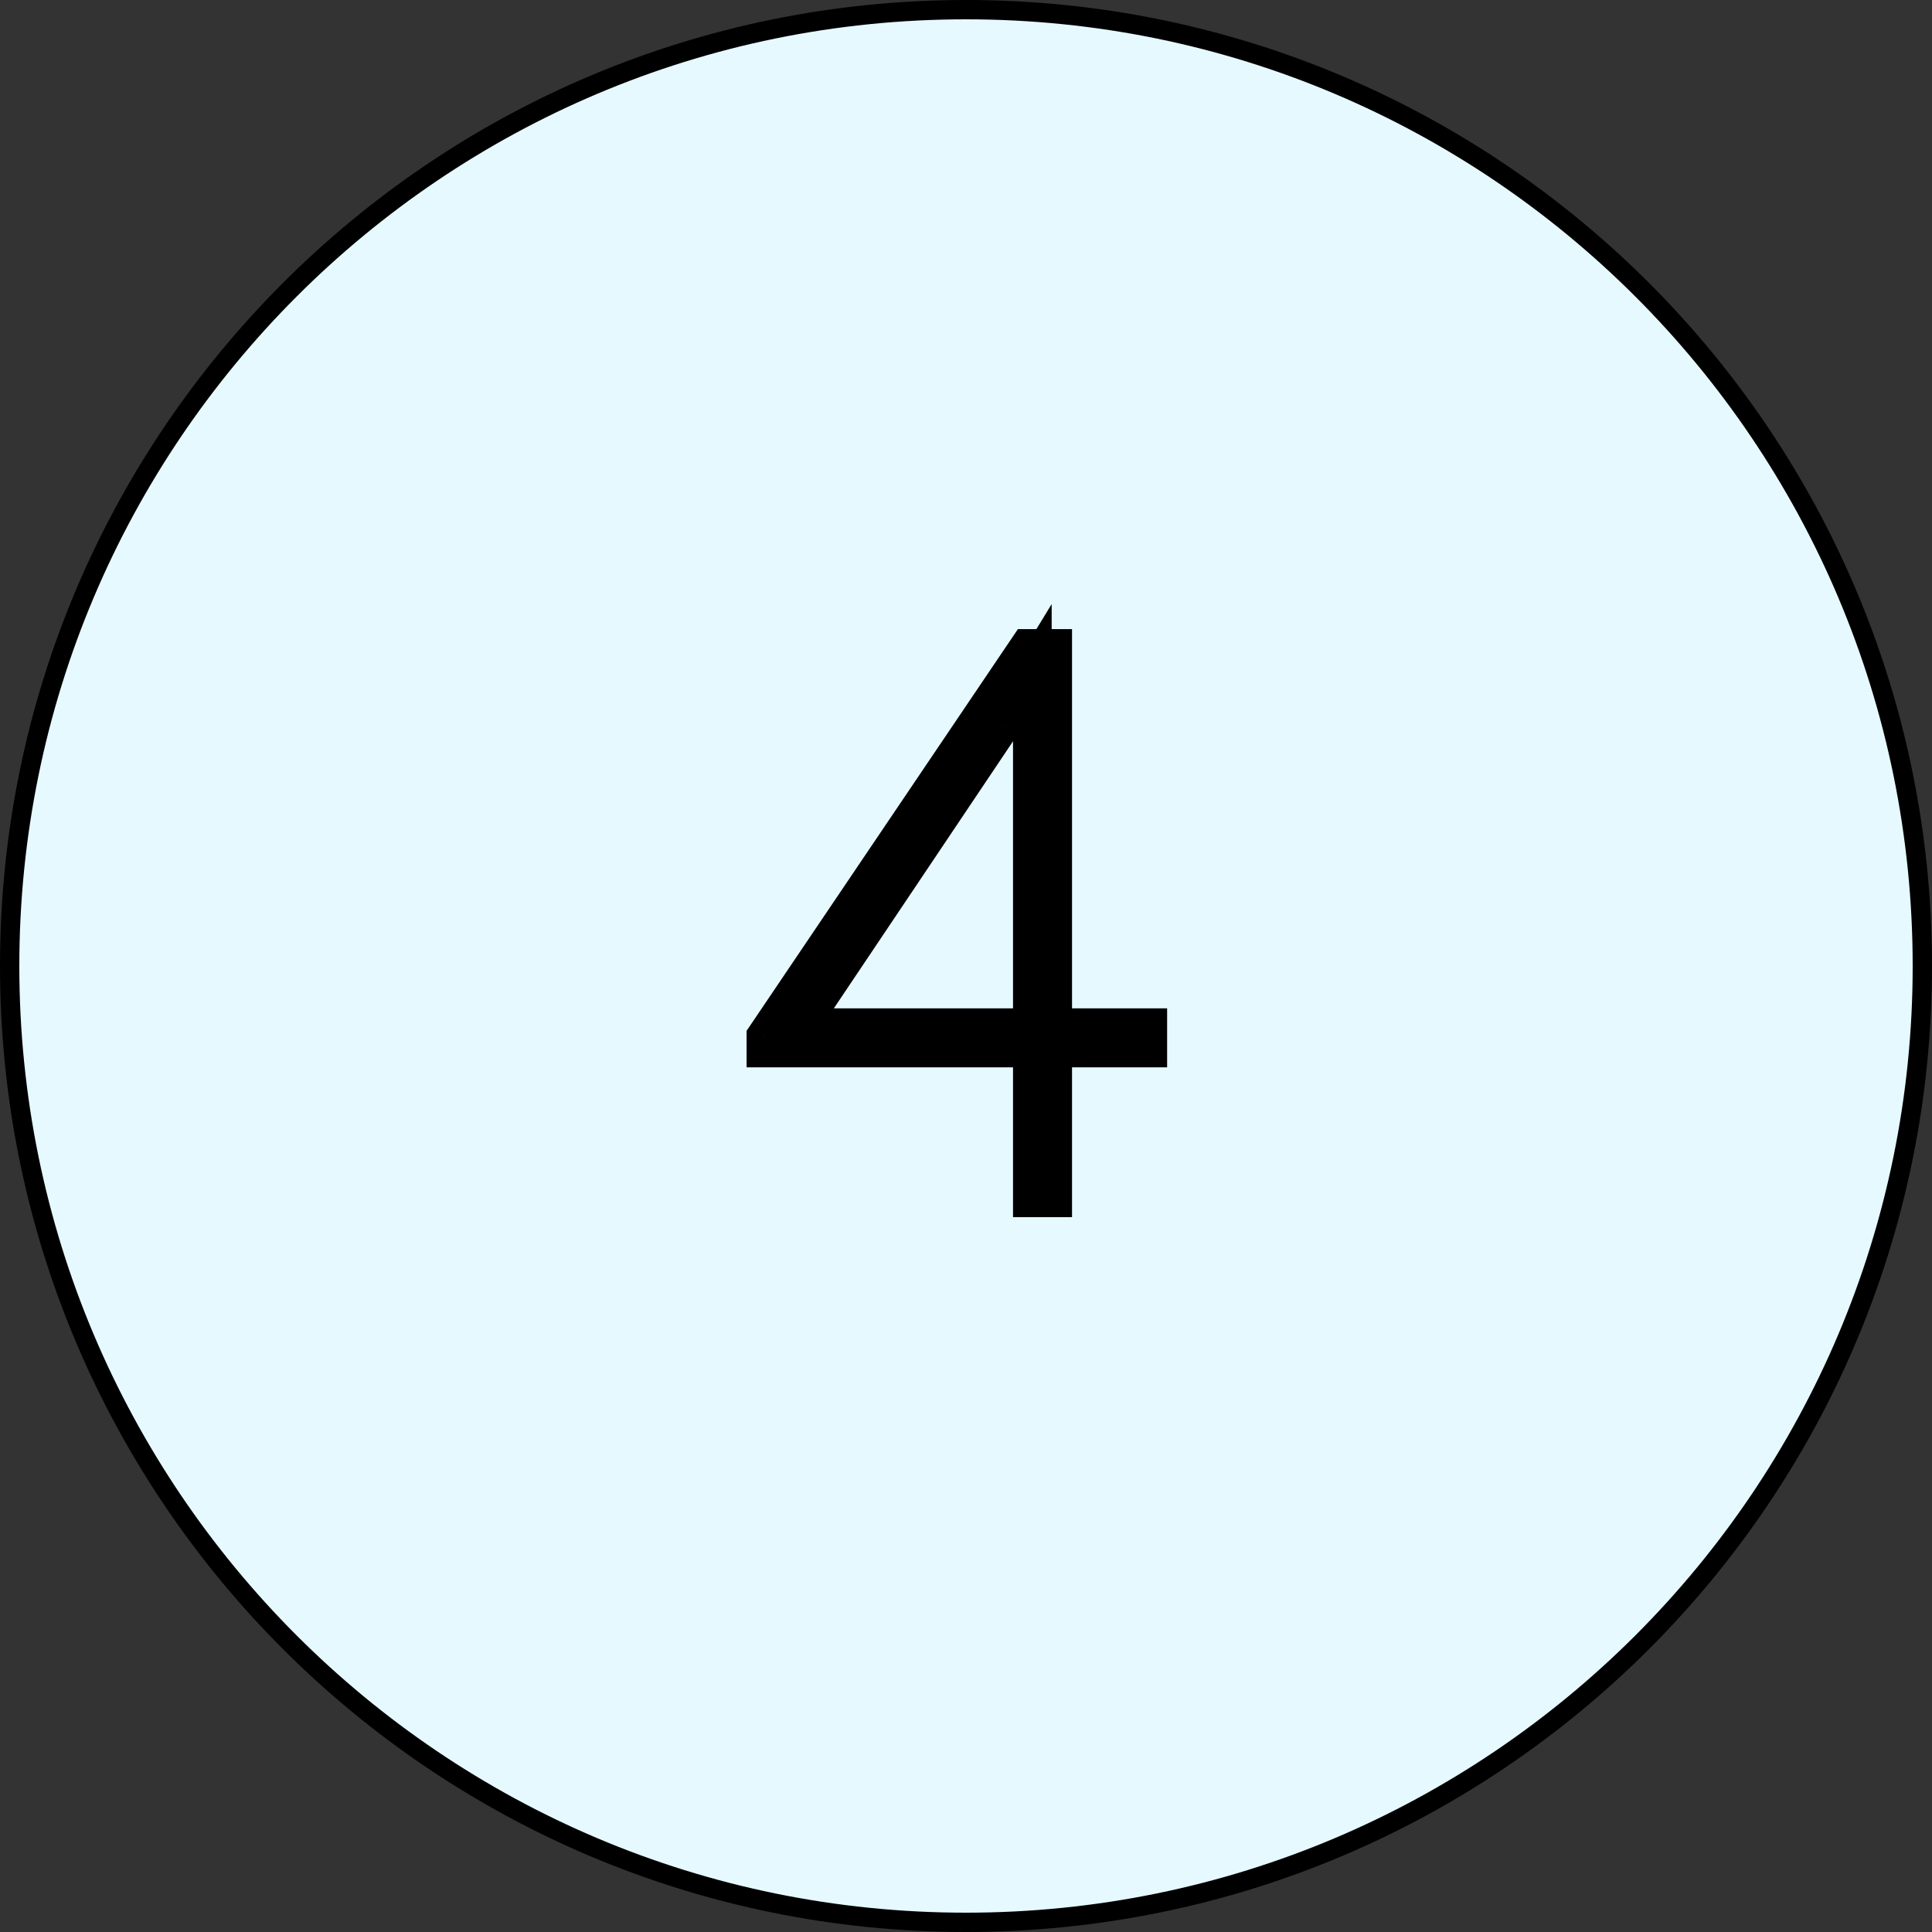 <?xml version="1.0" encoding="UTF-8"?> <svg xmlns="http://www.w3.org/2000/svg" width="50" height="50" viewBox="0 0 50 50" fill="none"><rect x="0" y="0" width="50" height="50" fill="#333333" stroke="none"/> <path d="M49.75 25C49.75 38.669 38.669 49.75 25 49.75C11.331 49.75 0.25 38.669 0.25 25C0.25 11.331 11.331 0.25 25 0.25C38.669 0.25 49.75 11.331 49.75 25Z" fill="#E6F9FF" stroke="black" stroke-width="0.5"></path> <path d="M27.244 26.596H29.705V27.123H27.244V31H26.717V27.123H19.822V26.83L26.609 16.781H27.244V26.596ZM20.643 26.596H26.717V17.416L25.896 18.764L20.643 26.596Z" fill="#415C9C"></path> <path d="M27.244 26.596H26.744V27.096H27.244V26.596ZM29.705 26.596H30.205V26.096H29.705V26.596ZM29.705 27.123V27.623H30.205V27.123H29.705ZM27.244 27.123V26.623H26.744V27.123H27.244ZM27.244 31V31.5H27.744V31H27.244ZM26.717 31H26.217V31.5H26.717V31ZM26.717 27.123H27.217V26.623H26.717V27.123ZM19.822 27.123H19.322V27.623H19.822V27.123ZM19.822 26.83L19.408 26.55L19.322 26.677V26.83H19.822ZM26.609 16.781V16.281H26.344L26.195 16.501L26.609 16.781ZM27.244 16.781H27.744V16.281H27.244V16.781ZM20.643 26.596L20.227 26.317L19.705 27.096H20.643V26.596ZM26.717 26.596V27.096H27.217V26.596H26.717ZM26.717 17.416H27.217V15.633L26.29 17.156L26.717 17.416ZM25.896 18.764L26.312 19.042L26.318 19.033L26.324 19.024L25.896 18.764ZM27.244 27.096H29.705V26.096H27.244V27.096ZM29.205 26.596V27.123H30.205V26.596H29.205ZM29.705 26.623H27.244V27.623H29.705V26.623ZM26.744 27.123V31H27.744V27.123H26.744ZM27.244 30.5H26.717V31.5H27.244V30.5ZM27.217 31V27.123H26.217V31H27.217ZM26.717 26.623H19.822V27.623H26.717V26.623ZM20.322 27.123V26.83H19.322V27.123H20.322ZM20.237 27.11L27.024 17.061L26.195 16.501L19.408 26.55L20.237 27.11ZM26.609 17.281H27.244V16.281H26.609V17.281ZM26.744 16.781V26.596H27.744V16.781H26.744ZM20.643 27.096H26.717V26.096H20.643V27.096ZM27.217 26.596V17.416H26.217V26.596H27.217ZM26.29 17.156L25.469 18.504L26.324 19.024L27.144 17.676L26.29 17.156ZM25.481 18.485L20.227 26.317L21.058 26.874L26.312 19.042L25.481 18.485Z" fill="black"></path> </svg> 